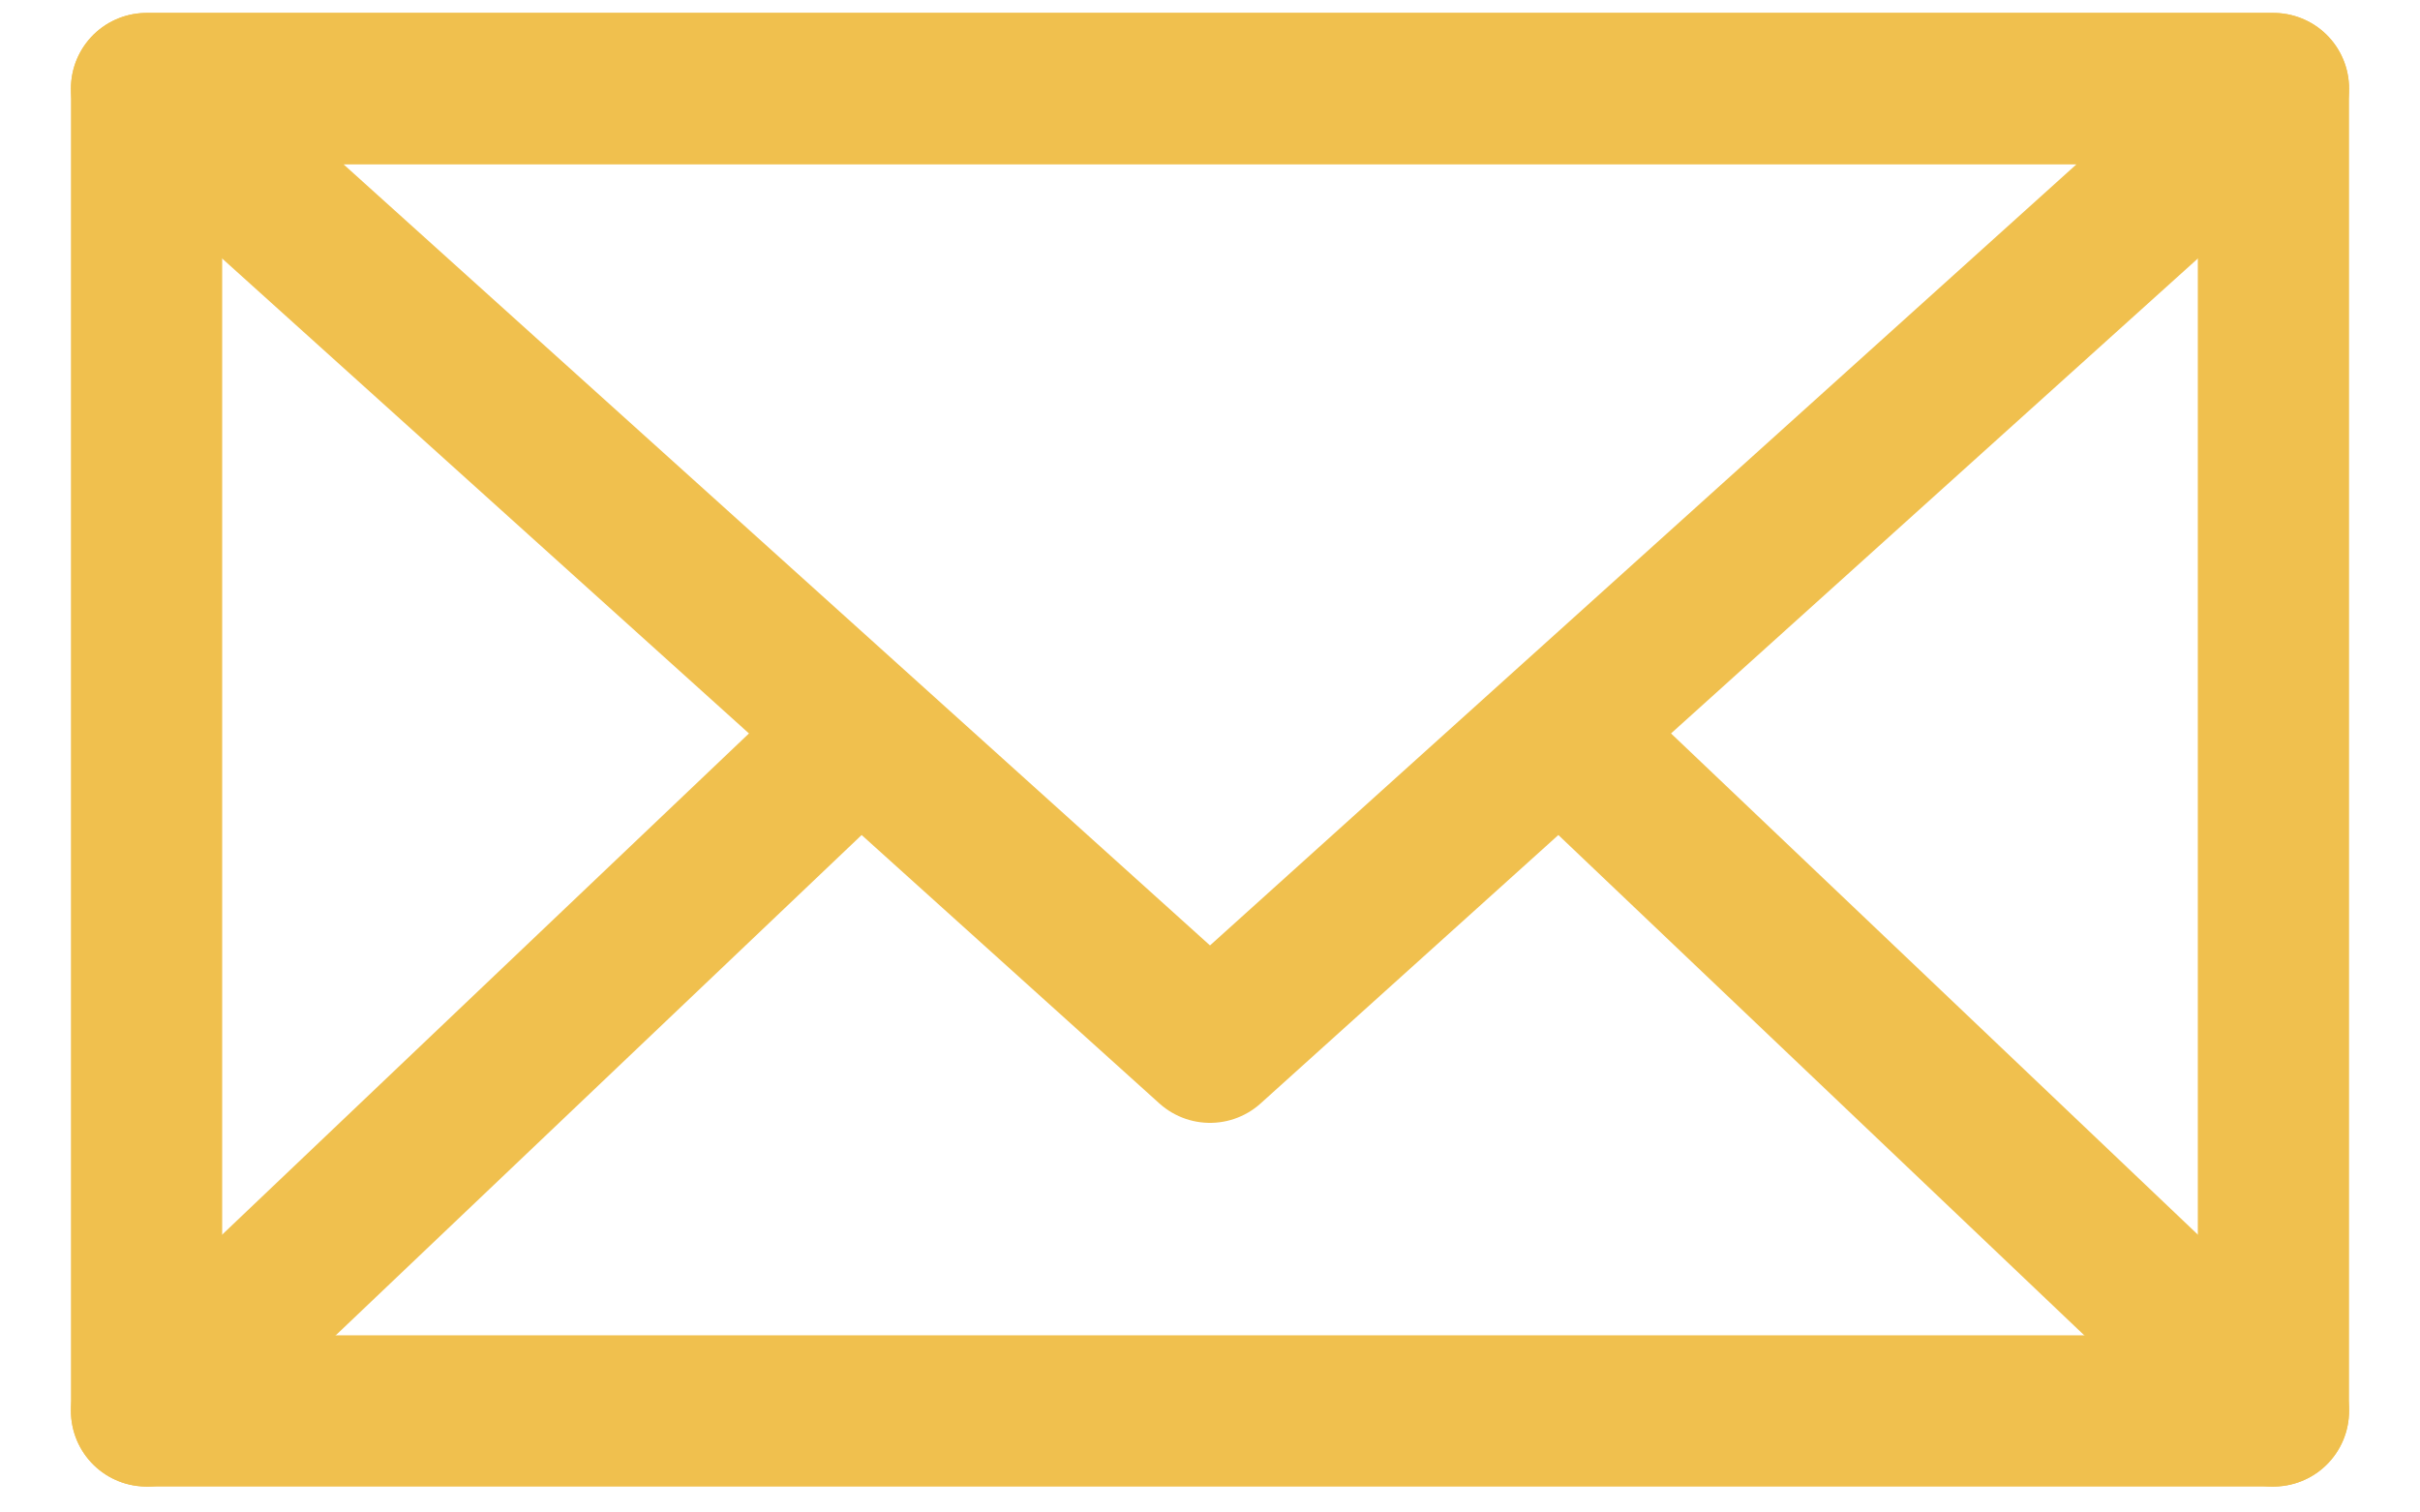 <svg width="32" height="20" viewBox="0 0 32 20" fill="none" xmlns="http://www.w3.org/2000/svg">
<path d="M1.938 18.657L11.312 9.739M1.938 1.171L16 13.848L30.062 1.171H1.938ZM20.688 9.739L30.062 18.657L20.688 9.739Z" stroke="#F0C04E" stroke-width="2" stroke-miterlimit="10" stroke-linecap="round" stroke-linejoin="round"/>
<path d="M1.938 1.171H30.062V18.657H1.938V1.171Z" stroke="#F0C04E" stroke-width="2" stroke-miterlimit="10" stroke-linecap="round" stroke-linejoin="round"/>
</svg>
